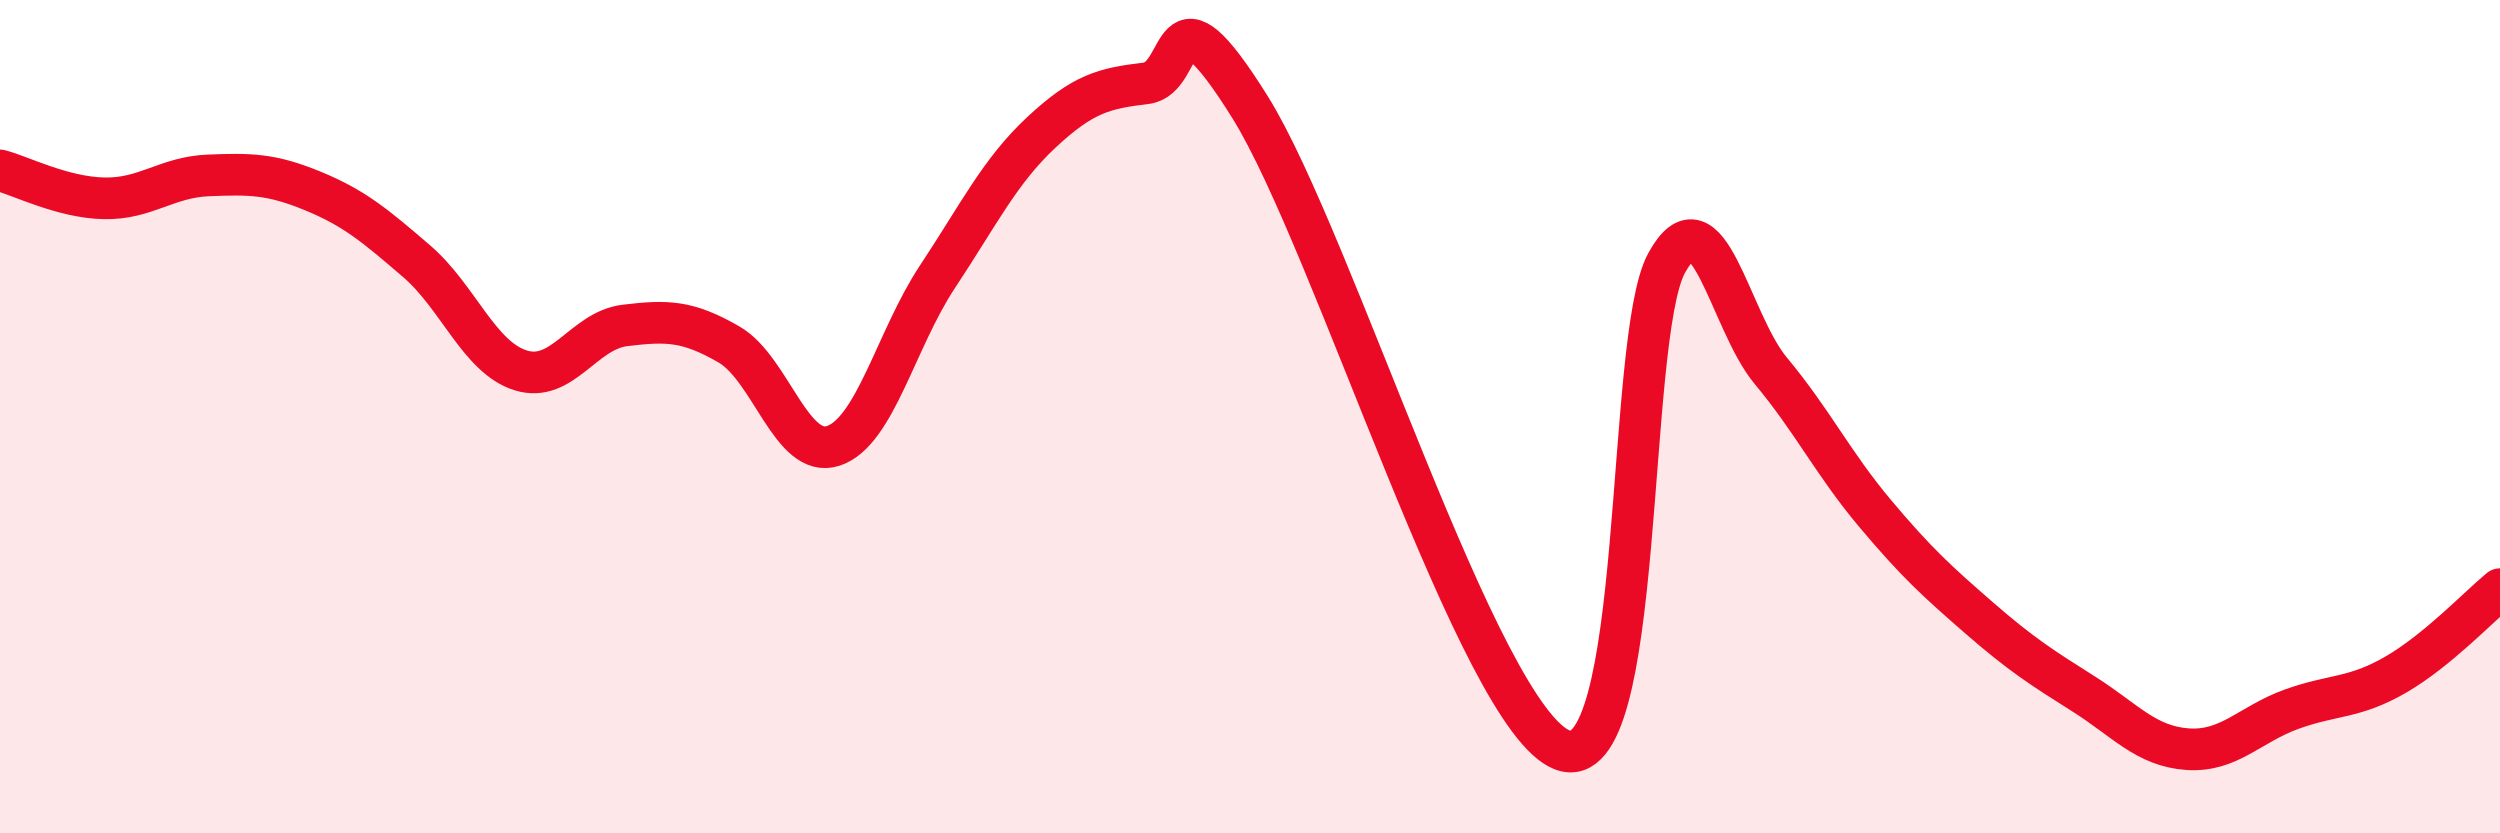 
    <svg width="60" height="20" viewBox="0 0 60 20" xmlns="http://www.w3.org/2000/svg">
      <path
        d="M 0,4.09 C 0.5,4.22 1.5,4.74 2.5,4.76 C 3.5,4.78 4,4.25 5,4.21 C 6,4.17 6.5,4.17 7.5,4.58 C 8.5,4.99 9,5.41 10,6.27 C 11,7.13 11.5,8.58 12.5,8.89 C 13.5,9.2 14,7.93 15,7.81 C 16,7.69 16.5,7.69 17.5,8.27 C 18.5,8.85 19,11.03 20,10.7 C 21,10.37 21.5,8.15 22.5,6.64 C 23.5,5.13 24,4.1 25,3.17 C 26,2.24 26.5,2.12 27.5,2 C 28.5,1.88 28,-0.63 30,2.57 C 32,5.77 35.5,17.25 37.5,18 C 39.5,18.75 39,8.13 40,6.31 C 41,4.49 41.5,7.7 42.5,8.9 C 43.5,10.1 44,11.13 45,12.32 C 46,13.51 46.5,13.96 47.5,14.83 C 48.5,15.7 49,16.02 50,16.65 C 51,17.28 51.5,17.91 52.5,17.98 C 53.5,18.05 54,17.38 55,17.02 C 56,16.66 56.5,16.77 57.5,16.19 C 58.5,15.61 59.5,14.55 60,14.14L60 20L0 20Z"
        fill="#EB0A25"
        opacity="0.1"
        stroke-linecap="round"
        stroke-linejoin="round"
      />
      <path
        d="M 0,4.09 C 0.5,4.22 1.5,4.74 2.5,4.76 C 3.5,4.78 4,4.25 5,4.21 C 6,4.17 6.5,4.17 7.5,4.58 C 8.5,4.99 9,5.41 10,6.27 C 11,7.13 11.5,8.58 12.5,8.89 C 13.5,9.2 14,7.93 15,7.81 C 16,7.69 16.5,7.69 17.5,8.27 C 18.5,8.85 19,11.03 20,10.7 C 21,10.37 21.5,8.15 22.5,6.64 C 23.5,5.13 24,4.1 25,3.17 C 26,2.24 26.5,2.12 27.5,2 C 28.5,1.88 28,-0.63 30,2.57 C 32,5.77 35.5,17.25 37.5,18 C 39.5,18.75 39,8.13 40,6.31 C 41,4.49 41.5,7.7 42.5,8.9 C 43.5,10.1 44,11.13 45,12.32 C 46,13.51 46.5,13.96 47.5,14.83 C 48.5,15.7 49,16.02 50,16.65 C 51,17.28 51.5,17.91 52.5,17.98 C 53.5,18.05 54,17.38 55,17.02 C 56,16.66 56.5,16.77 57.5,16.19 C 58.5,15.61 59.5,14.55 60,14.14"
        stroke="#EB0A25"
        stroke-width="1"
        fill="none"
        stroke-linecap="round"
        stroke-linejoin="round"
      />
    </svg>
  